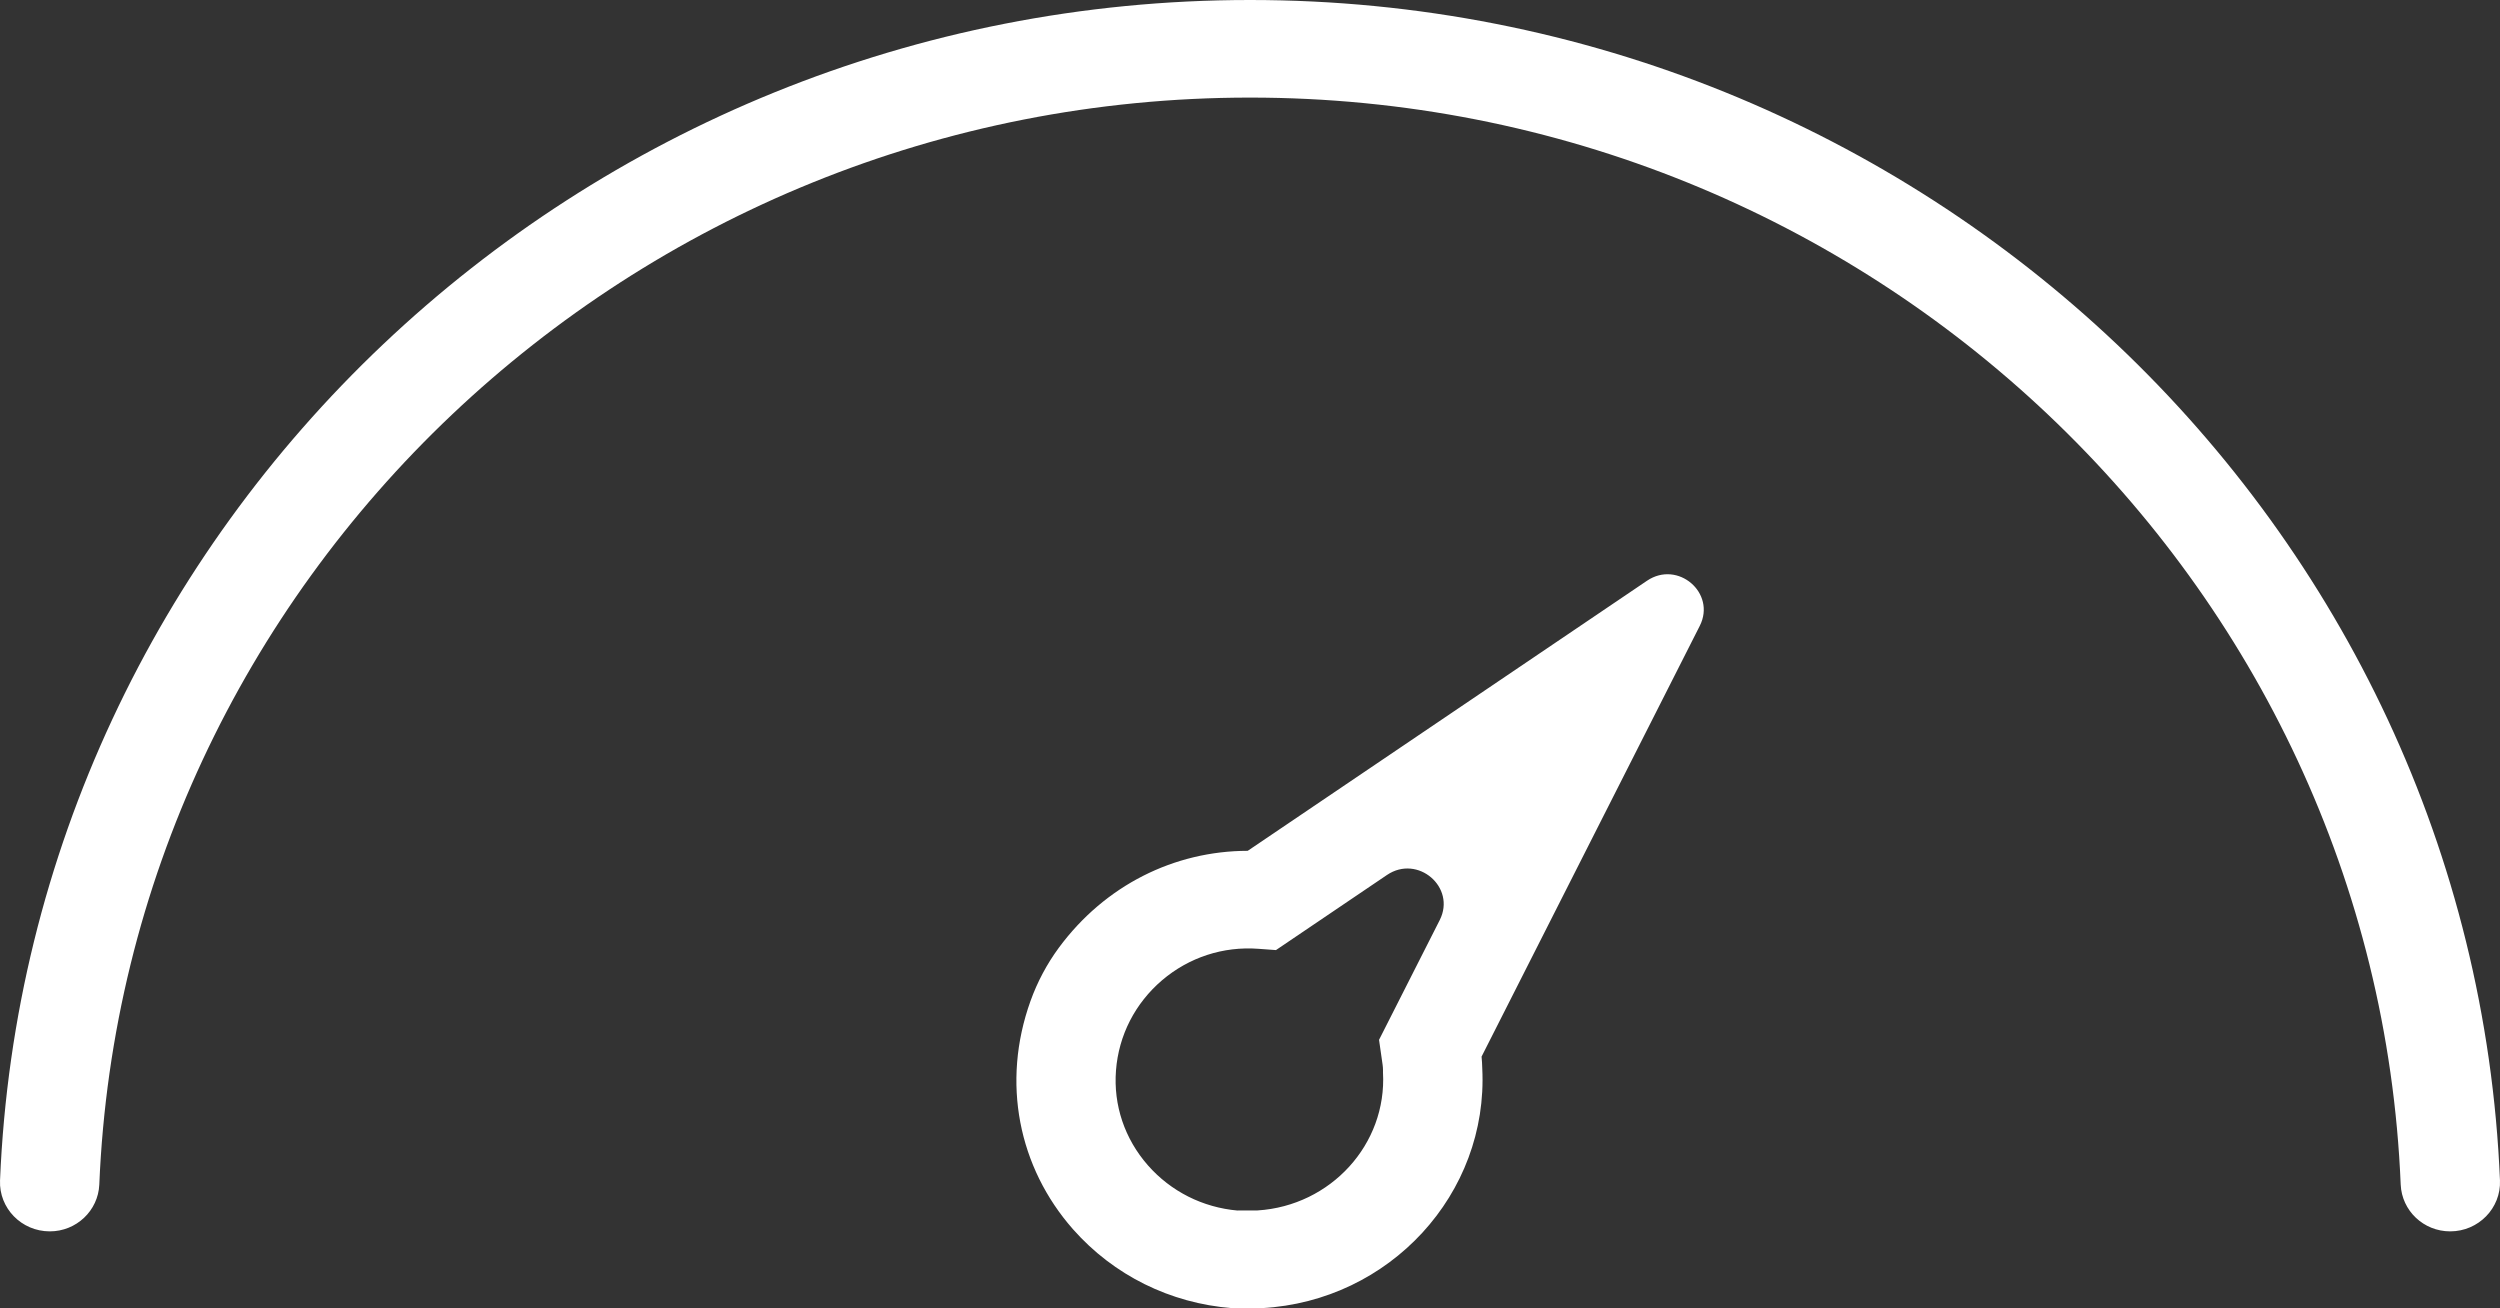 <svg width="86" height="45" viewBox="0 0 86 45" fill="none" xmlns="http://www.w3.org/2000/svg">
<rect x="0" y="0" width="86" height="45" fill="#333333" stroke="none"/>
<path d="M43.356 45H42.38C40.254 44.832 38.312 43.871 36.912 42.287C35.034 40.155 34.444 37.235 35.449 34.435C35.683 33.782 36.015 33.158 36.425 32.601C38.01 30.455 40.39 29.273 42.922 29.268L56.658 19.977C57.717 19.261 59.043 20.399 58.473 21.528L50.966 36.347C50.98 36.472 50.985 36.611 50.99 36.755C51.205 41.067 47.81 44.76 43.405 45H43.356ZM42.581 41.639H43.258C45.78 41.48 47.712 39.362 47.575 36.894V36.803C47.575 36.697 47.556 36.582 47.527 36.385L47.439 35.77L49.527 31.65C50.097 30.522 48.77 29.384 47.712 30.099L43.893 32.683L43.293 32.639C42.078 32.548 40.903 32.932 39.976 33.72C39.049 34.512 38.483 35.612 38.39 36.822C38.298 38.018 38.688 39.175 39.488 40.087C40.278 40.986 41.376 41.538 42.576 41.643L42.581 41.639ZM42.995 0C19.864 0 0.938 18.061 0.001 40.606C-0.038 41.562 0.738 42.359 1.714 42.359C2.626 42.359 3.377 41.648 3.416 40.75C4.274 19.986 21.703 3.357 43 3.357C64.297 3.357 81.726 19.986 82.584 40.75C82.623 41.648 83.369 42.359 84.287 42.359C85.257 42.359 86.038 41.562 85.999 40.606C85.062 18.061 66.136 0 43.005 0H42.995Z" fill="white"/>
</svg>
